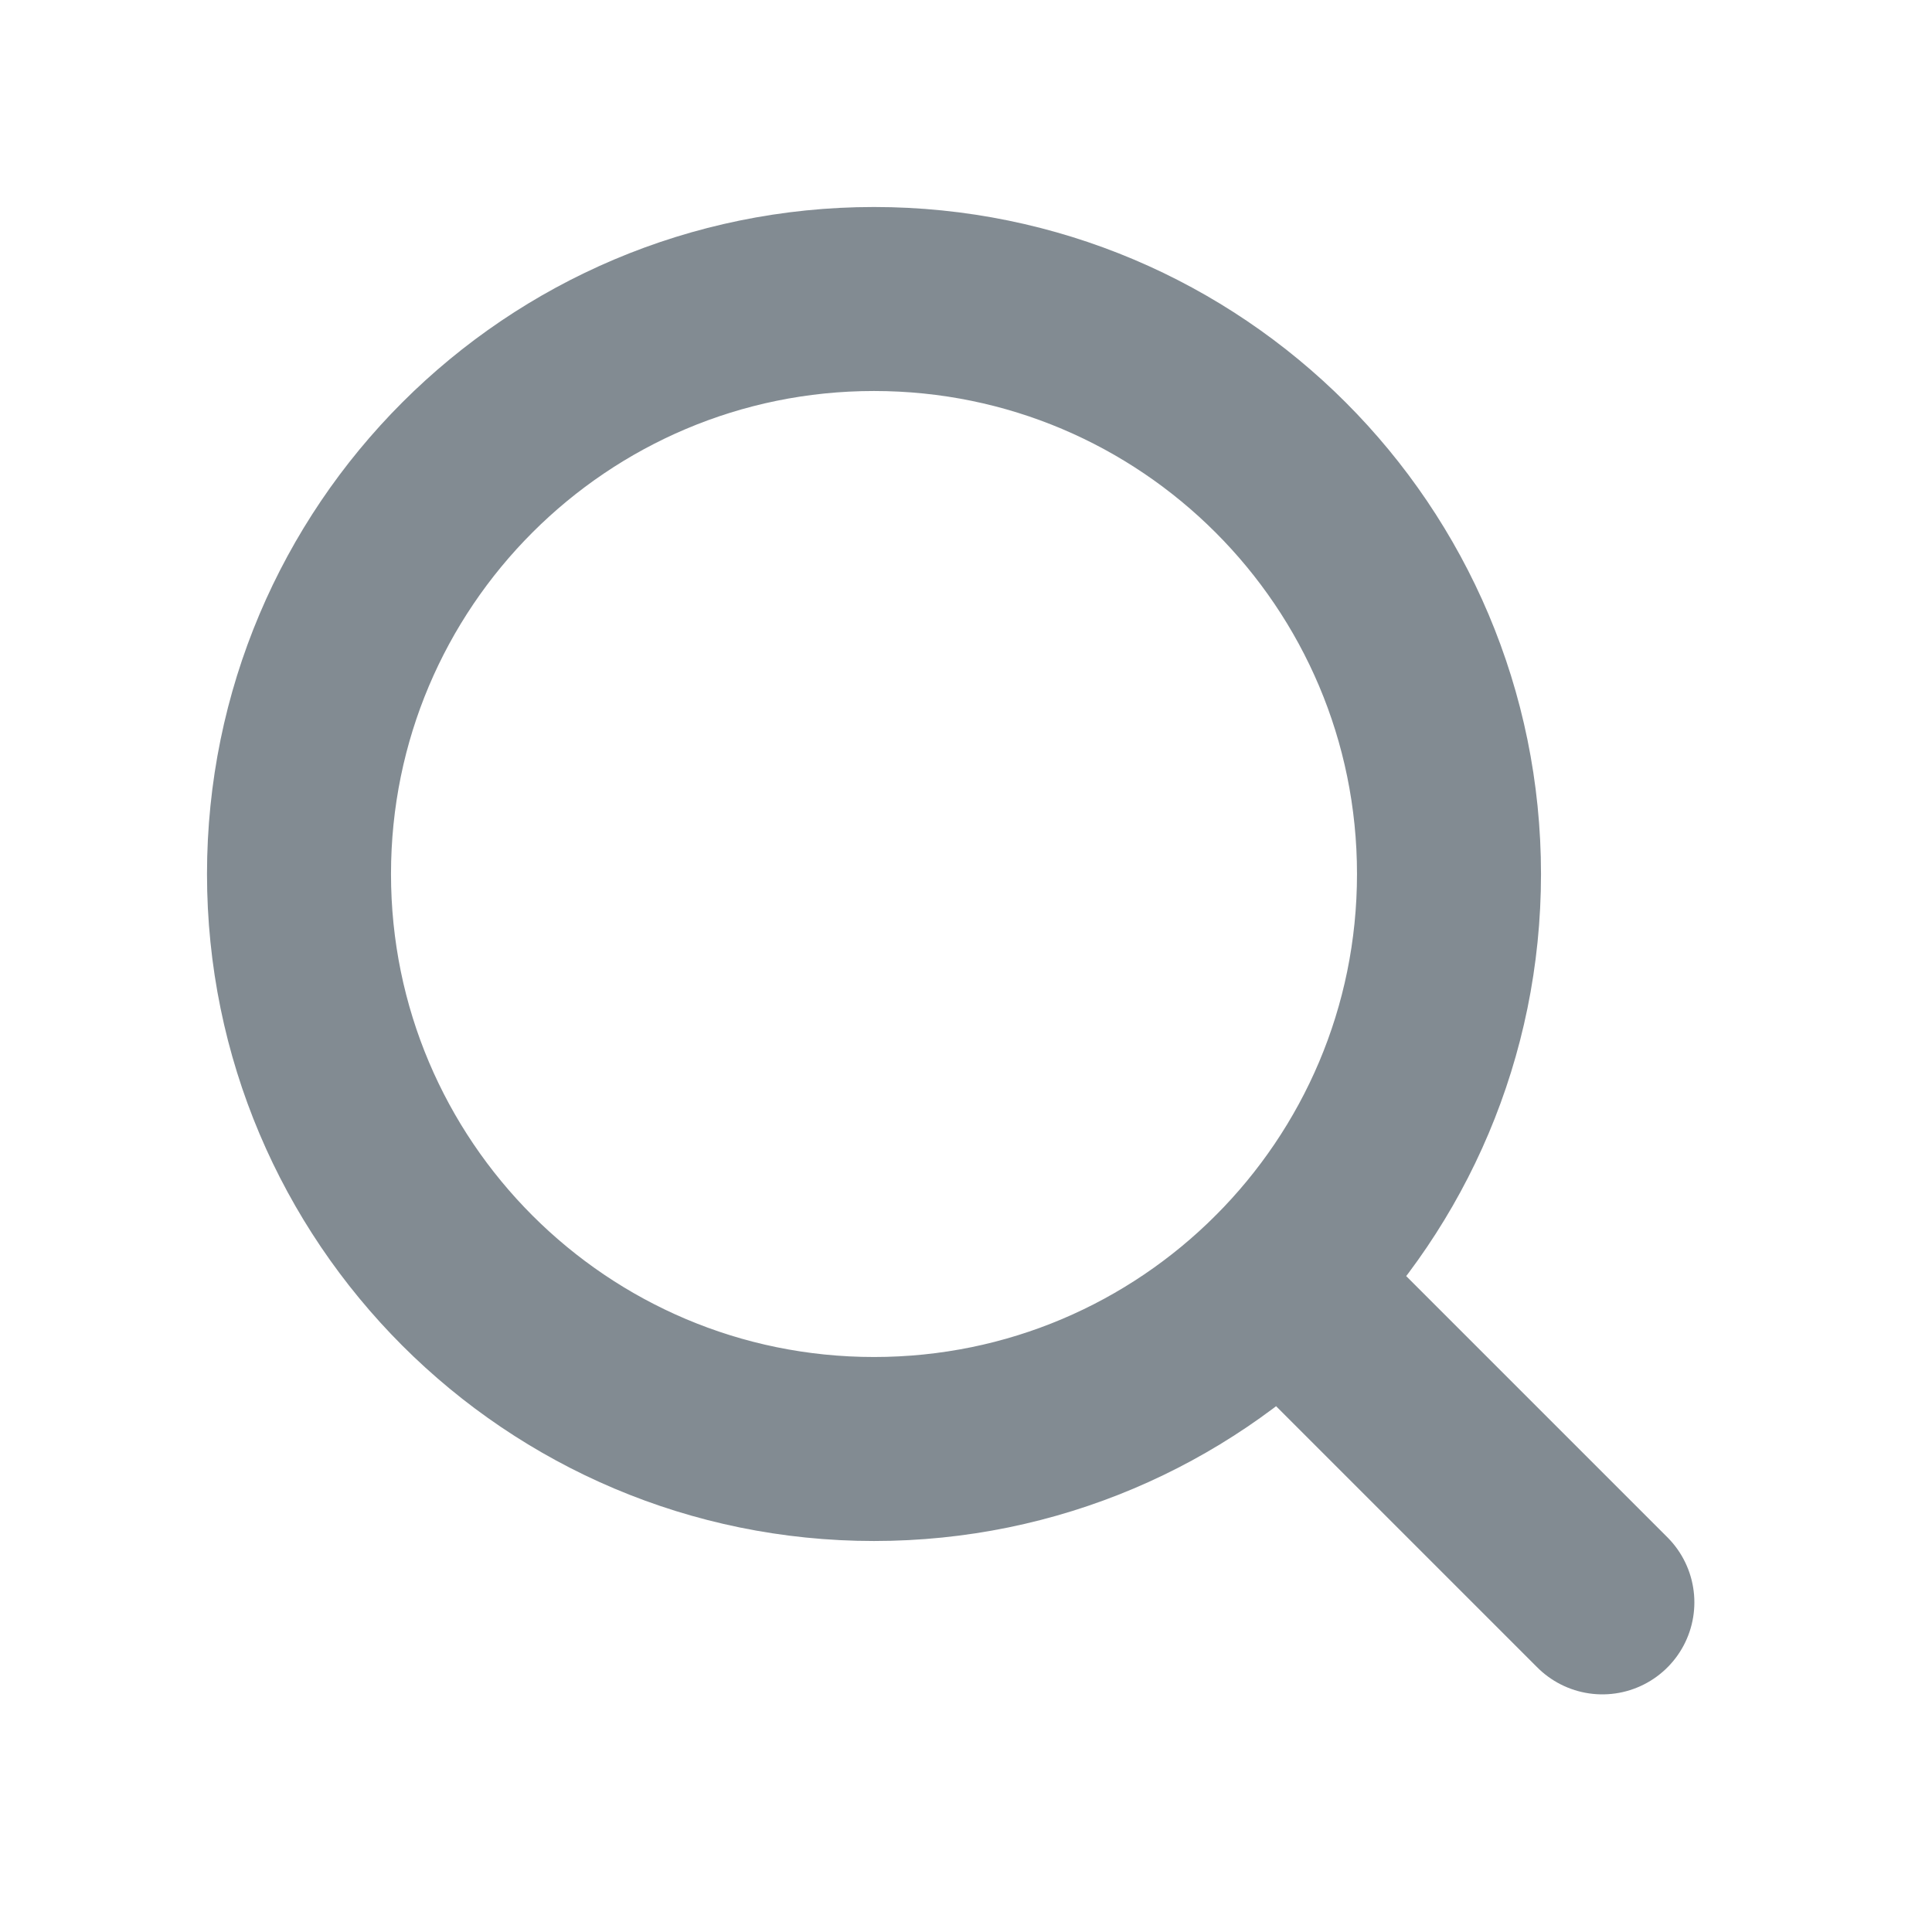<svg width="21" height="21" viewBox="0 0 21 21" fill="none" xmlns="http://www.w3.org/2000/svg">
<path d="M17.417 17.417L13.919 13.919M15.75 9.5C15.75 6.048 12.952 3.25 9.5 3.25C6.048 3.25 3.25 6.048 3.25 9.5C3.25 12.952 6.048 15.75 9.5 15.75C12.952 15.75 15.75 12.952 15.75 9.5Z" stroke="#061926" stroke-opacity="0.5" stroke-width="2" stroke-linecap="round" stroke-linejoin="round"/>
</svg>
